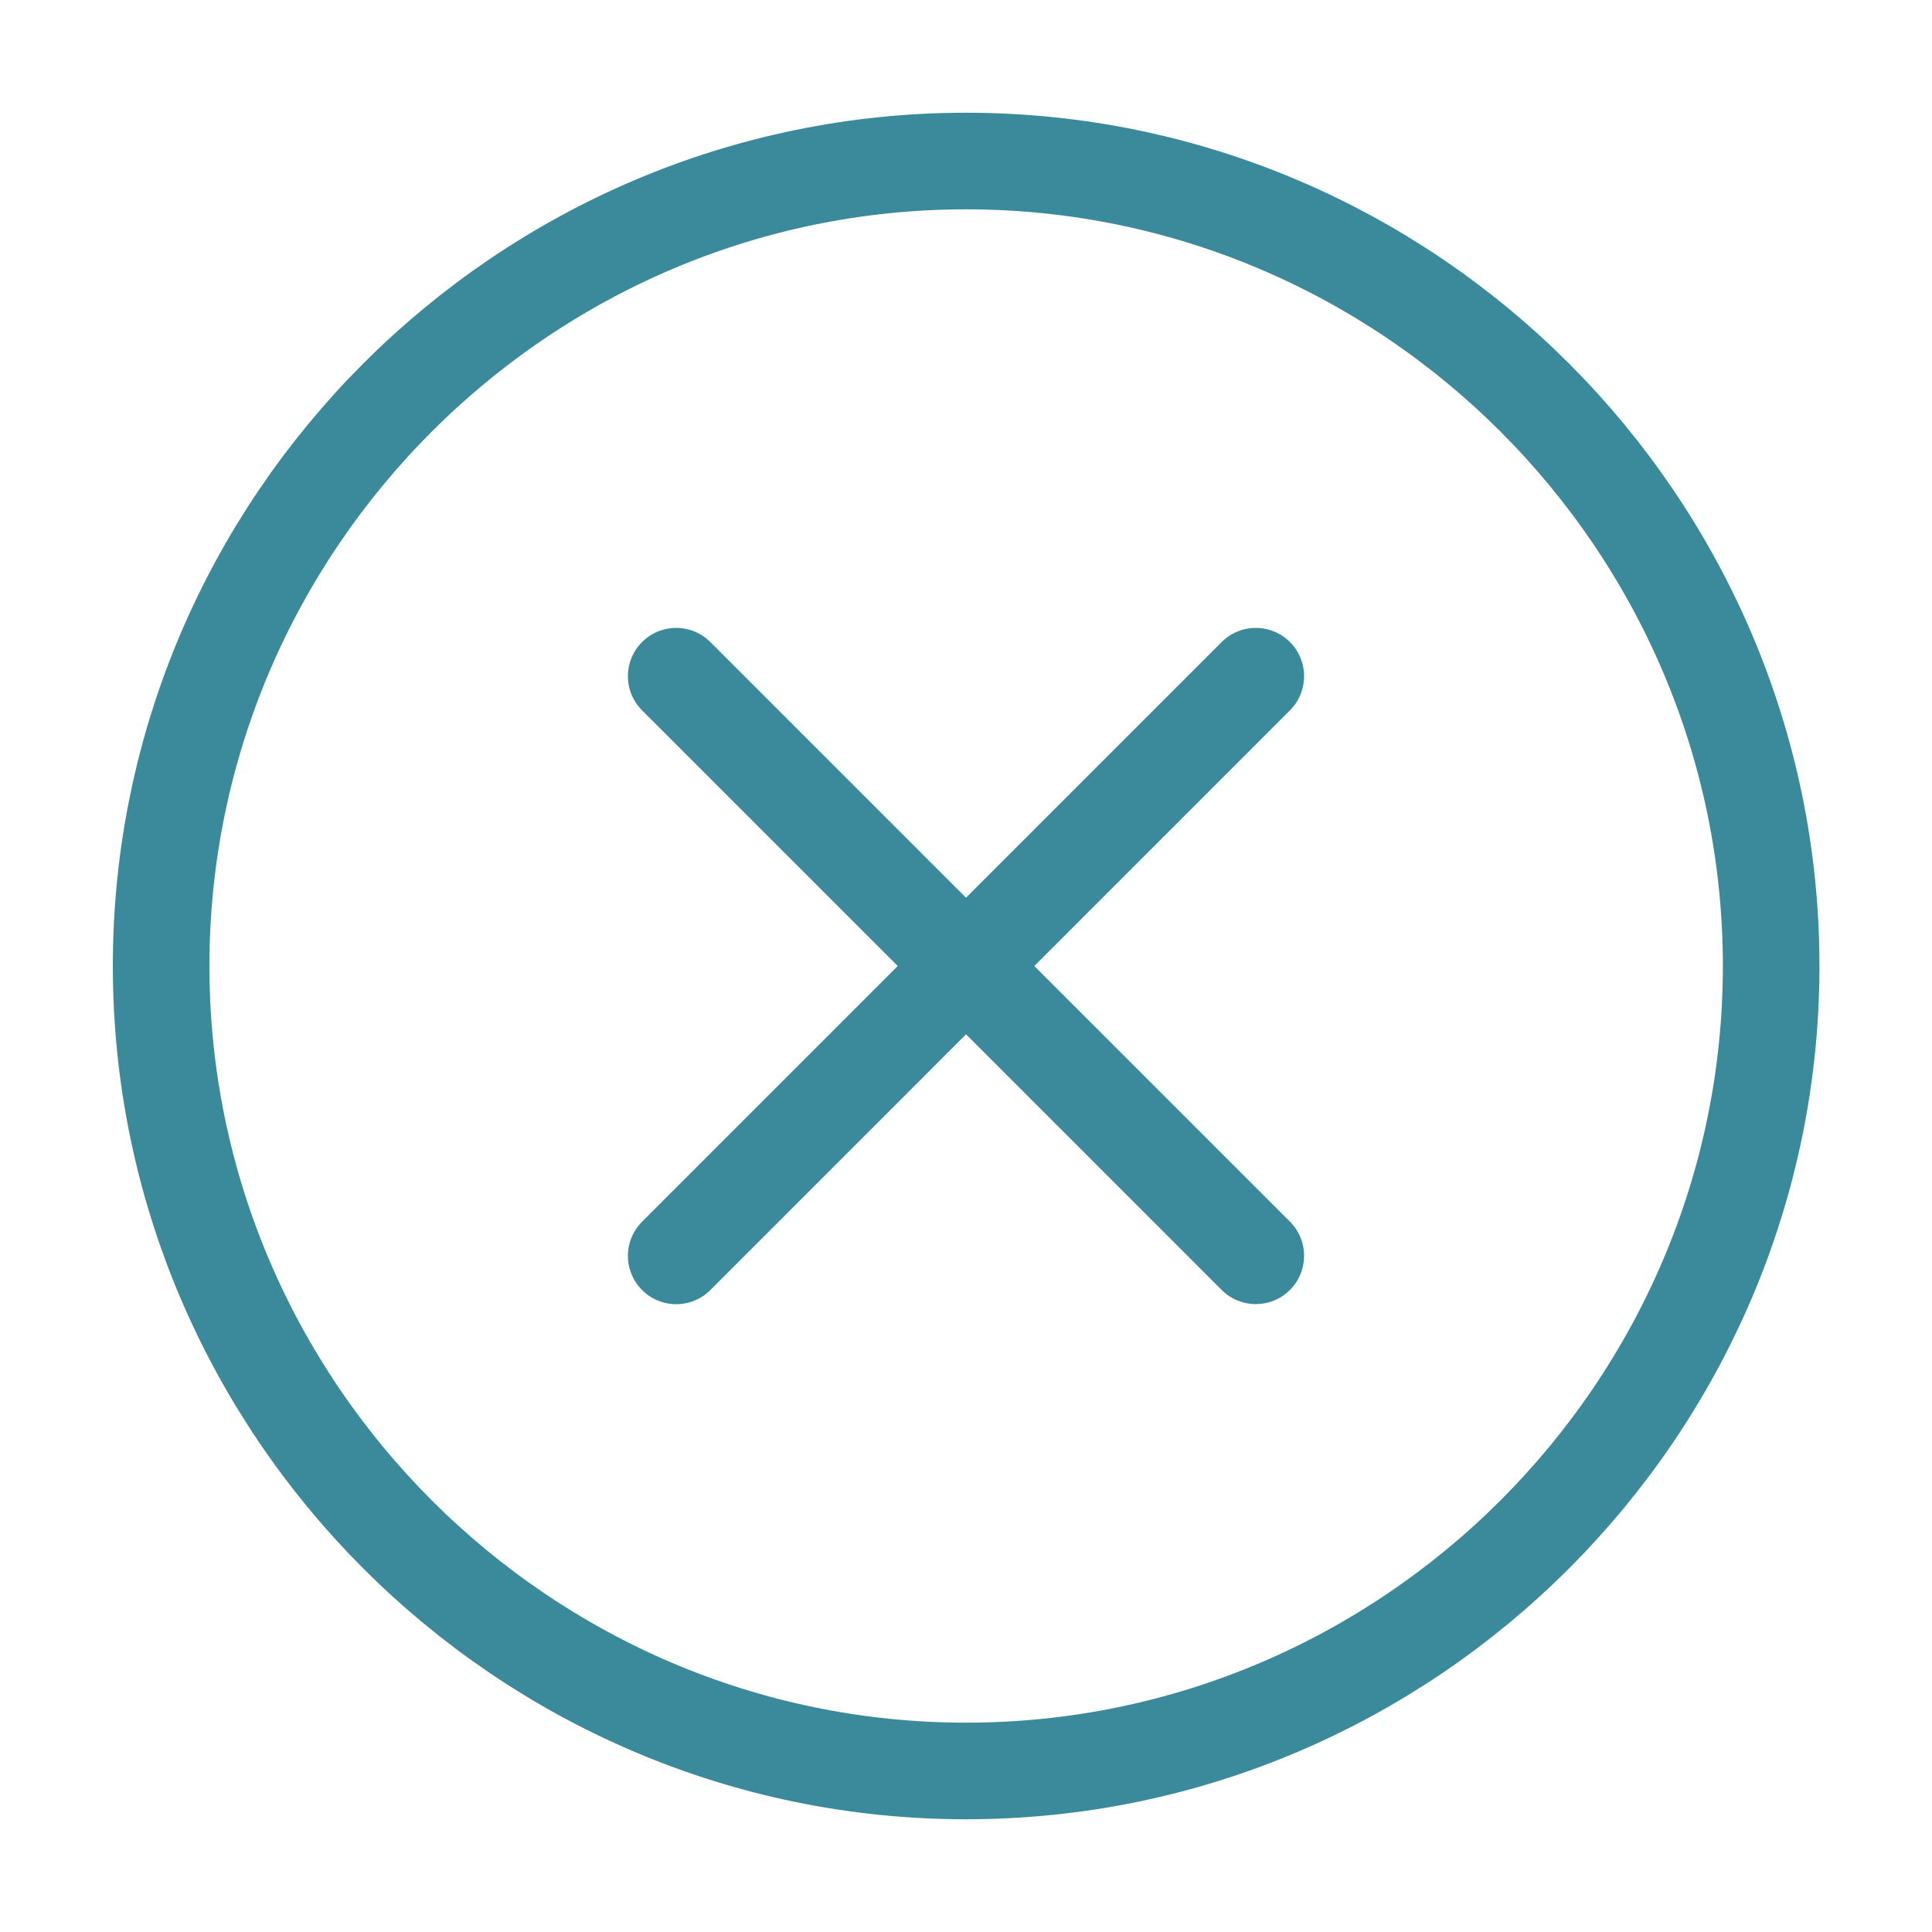 <svg width="20" height="20" viewBox="0 0 20 20" fill="none" xmlns="http://www.w3.org/2000/svg">
<path d="M10.001 18.333C14.585 18.333 18.335 14.583 18.335 10C18.335 5.417 14.585 1.667 10.001 1.667C5.418 1.667 1.668 5.417 1.668 10C1.668 14.583 5.418 18.333 10.001 18.333Z" stroke="#3B8A9C" stroke-linecap="round" stroke-linejoin="round"/>
<path d="M7 7L13 13" stroke="#3B8A9C" stroke-linecap="round" stroke-linejoin="round"/>
<path d="M7 13.001L13 7" stroke="#3B8A9C" stroke-linecap="round" stroke-linejoin="round"/>
</svg>
